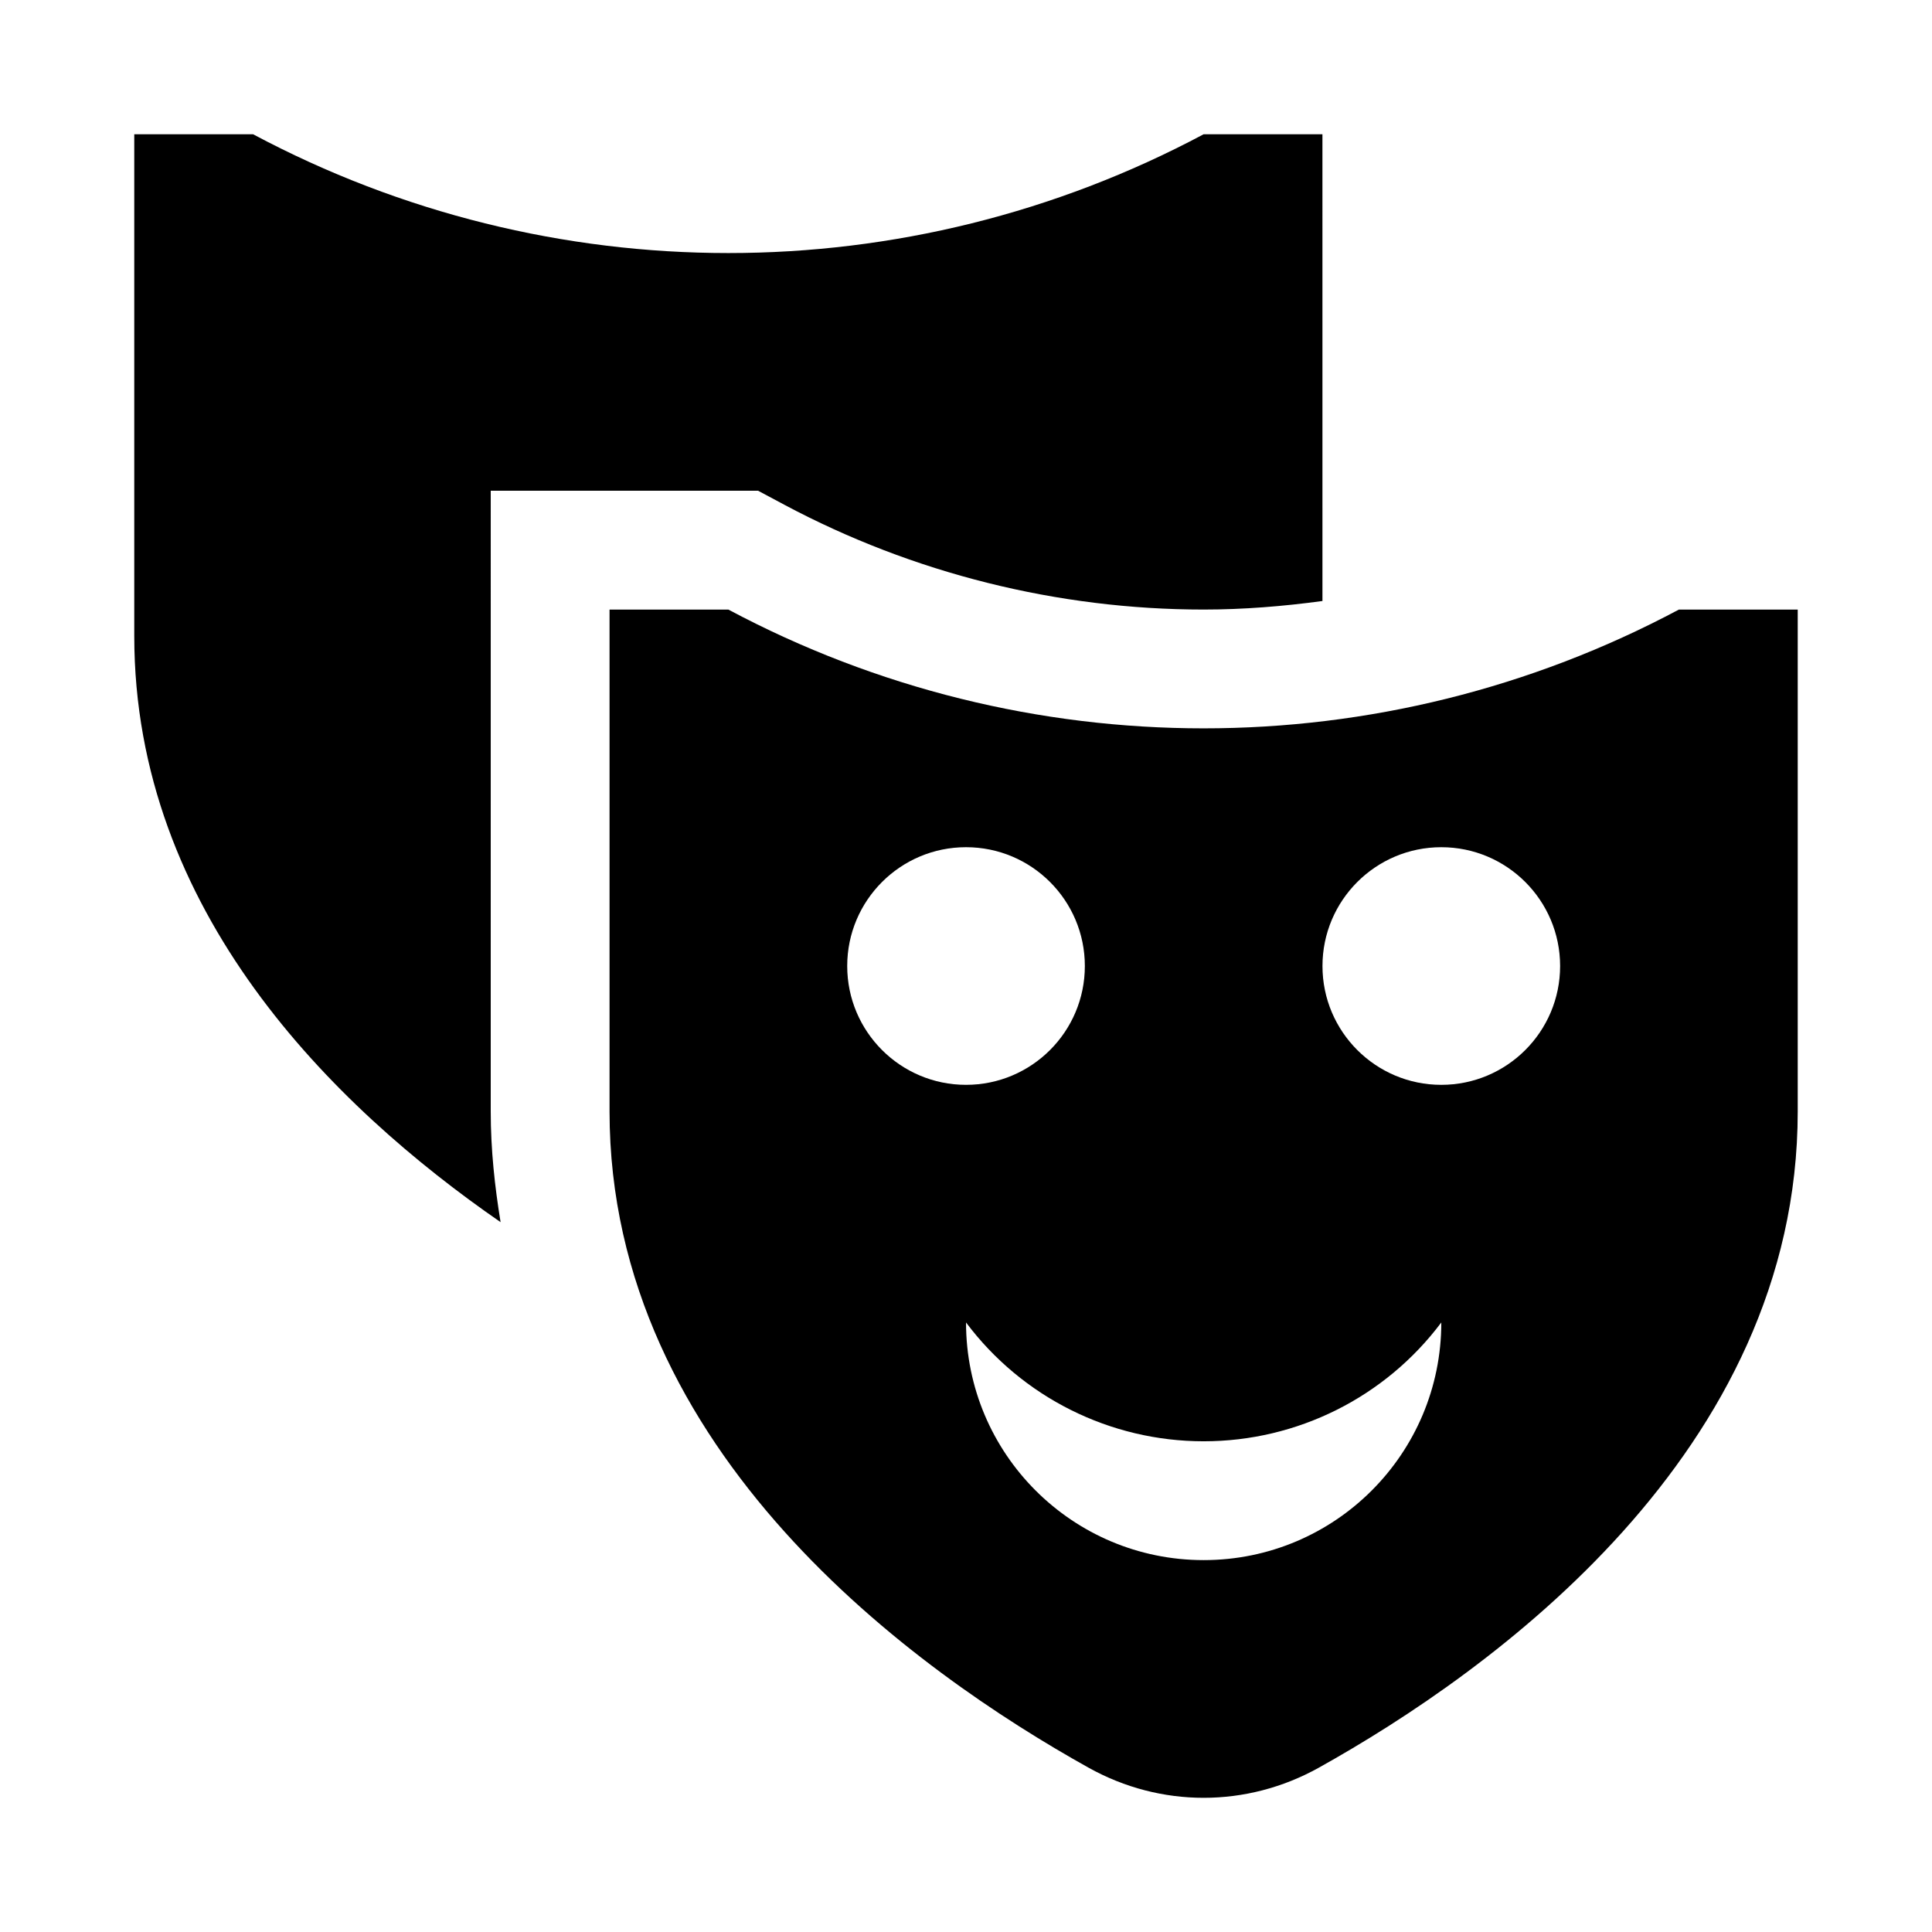 <?xml version="1.0" encoding="UTF-8"?>
<!-- Uploaded to: SVG Repo, www.svgrepo.com, Generator: SVG Repo Mixer Tools -->
<svg fill="#000000" width="800px" height="800px" version="1.1" viewBox="144 144 512 512" xmlns="http://www.w3.org/2000/svg">
 <g>
  <path d="m274.05 274.05h70.848l6.957 3.715c34.07 18.168 72.488 27.773 111.12 27.773 10.547 0 21.066-0.852 31.488-2.266l-0.004-123.69h-31.488c-78.719 41.973-173.18 41.973-251.9 0h-31.488v133c0 72.863 52.648 124.6 97.078 155.3-1.543-9.445-2.613-19.176-2.613-29.348z"/>
  <path d="m588.93 305.54c-78.719 41.973-173.18 41.973-251.91 0h-31.484v133c0 90.465 81.207 148.43 126.99 173.94 19.051 10.613 41.848 10.613 60.93 0 45.75-25.504 126.96-83.508 126.96-173.94v-133zm-220.41 94.465c0-17.383 14.105-31.488 31.488-31.488s31.488 14.105 31.488 31.488-14.105 31.488-31.488 31.488-31.488-14.109-31.488-31.488zm94.465 157.44c-34.793 0-62.977-28.184-62.977-62.977 14.863 19.836 38.195 31.488 62.977 31.488s48.113-11.652 62.977-31.488c-0.004 34.797-28.184 62.977-62.977 62.977zm62.973-125.95c-17.383 0-31.488-14.105-31.488-31.488s14.105-31.488 31.488-31.488c17.383 0 31.488 14.105 31.488 31.488 0 17.379-14.105 31.488-31.488 31.488z"/>
 </g>
</svg>